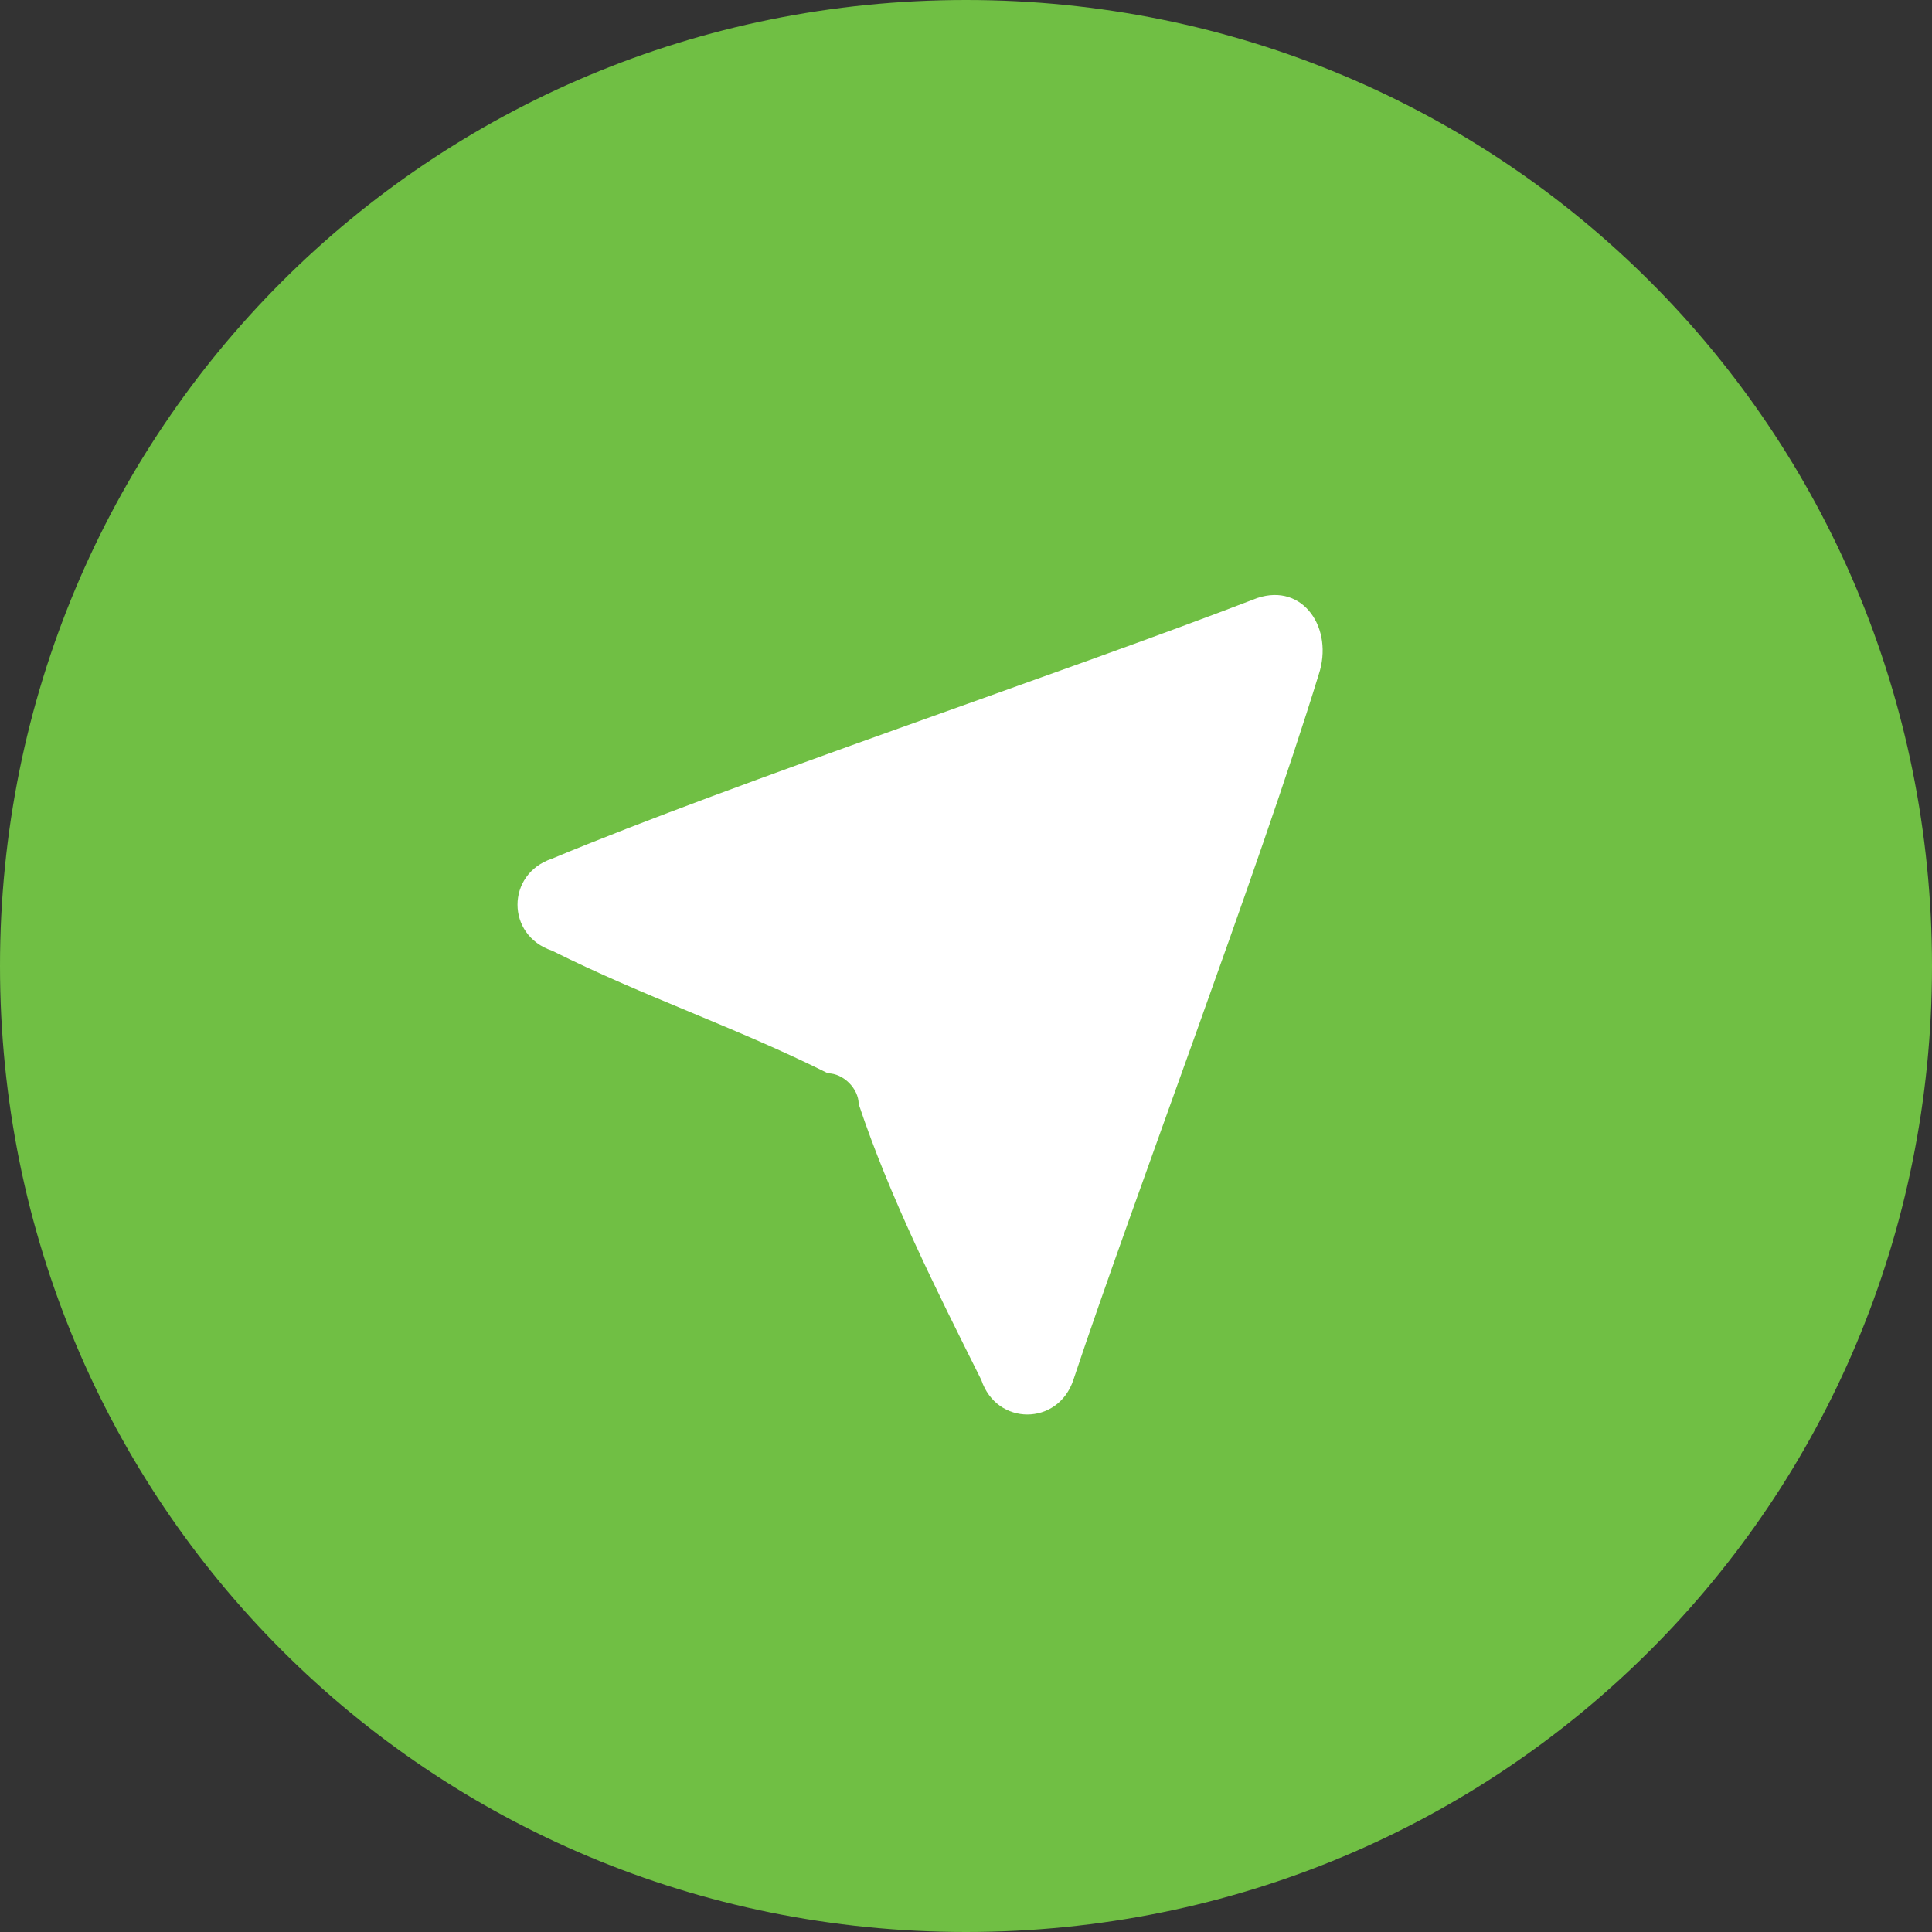 <svg xmlns="http://www.w3.org/2000/svg" xmlns:xlink="http://www.w3.org/1999/xlink" id="Layer_1" x="0px" y="0px" viewBox="0 0 12.6 12.6" style="enable-background:new 0 0 12.6 12.6;" xml:space="preserve"><rect x="0" y="0" width="12.6" height="12.6" fill="#333333" stroke="none"/><style type="text/css">	.st0{clip-path:url(#SVGID_2_);fill:#70BF44;}	.st1{clip-path:url(#SVGID_2_);fill:#FFFFFF;}</style><g>	<defs>		<rect id="SVGID_1_" y="0" width="12.6" height="12.6"></rect>	</defs>	<clipPath id="SVGID_2_">		<use xlink:href="#SVGID_1_" style="overflow:visible;"></use>	</clipPath>	<path class="st0" d="M12.6,6.3c0,3.5-2.8,6.3-6.3,6.3C2.8,12.6,0,9.8,0,6.3S2.8,0,6.3,0C9.8,0,12.6,2.8,12.6,6.3"></path>	<path class="st1" d="M8.2,3.9C6.9,4.4,4.8,5.1,3.6,5.6c-0.3,0.1-0.3,0.5,0,0.6C4.2,6.5,4.8,6.7,5.4,7c0.1,0,0.2,0.1,0.2,0.2  C5.8,7.8,6.1,8.4,6.4,9C6.5,9.3,6.9,9.3,7,9c0.4-1.2,1.2-3.3,1.6-4.6C8.7,4.1,8.5,3.8,8.2,3.9"></path></g></svg>